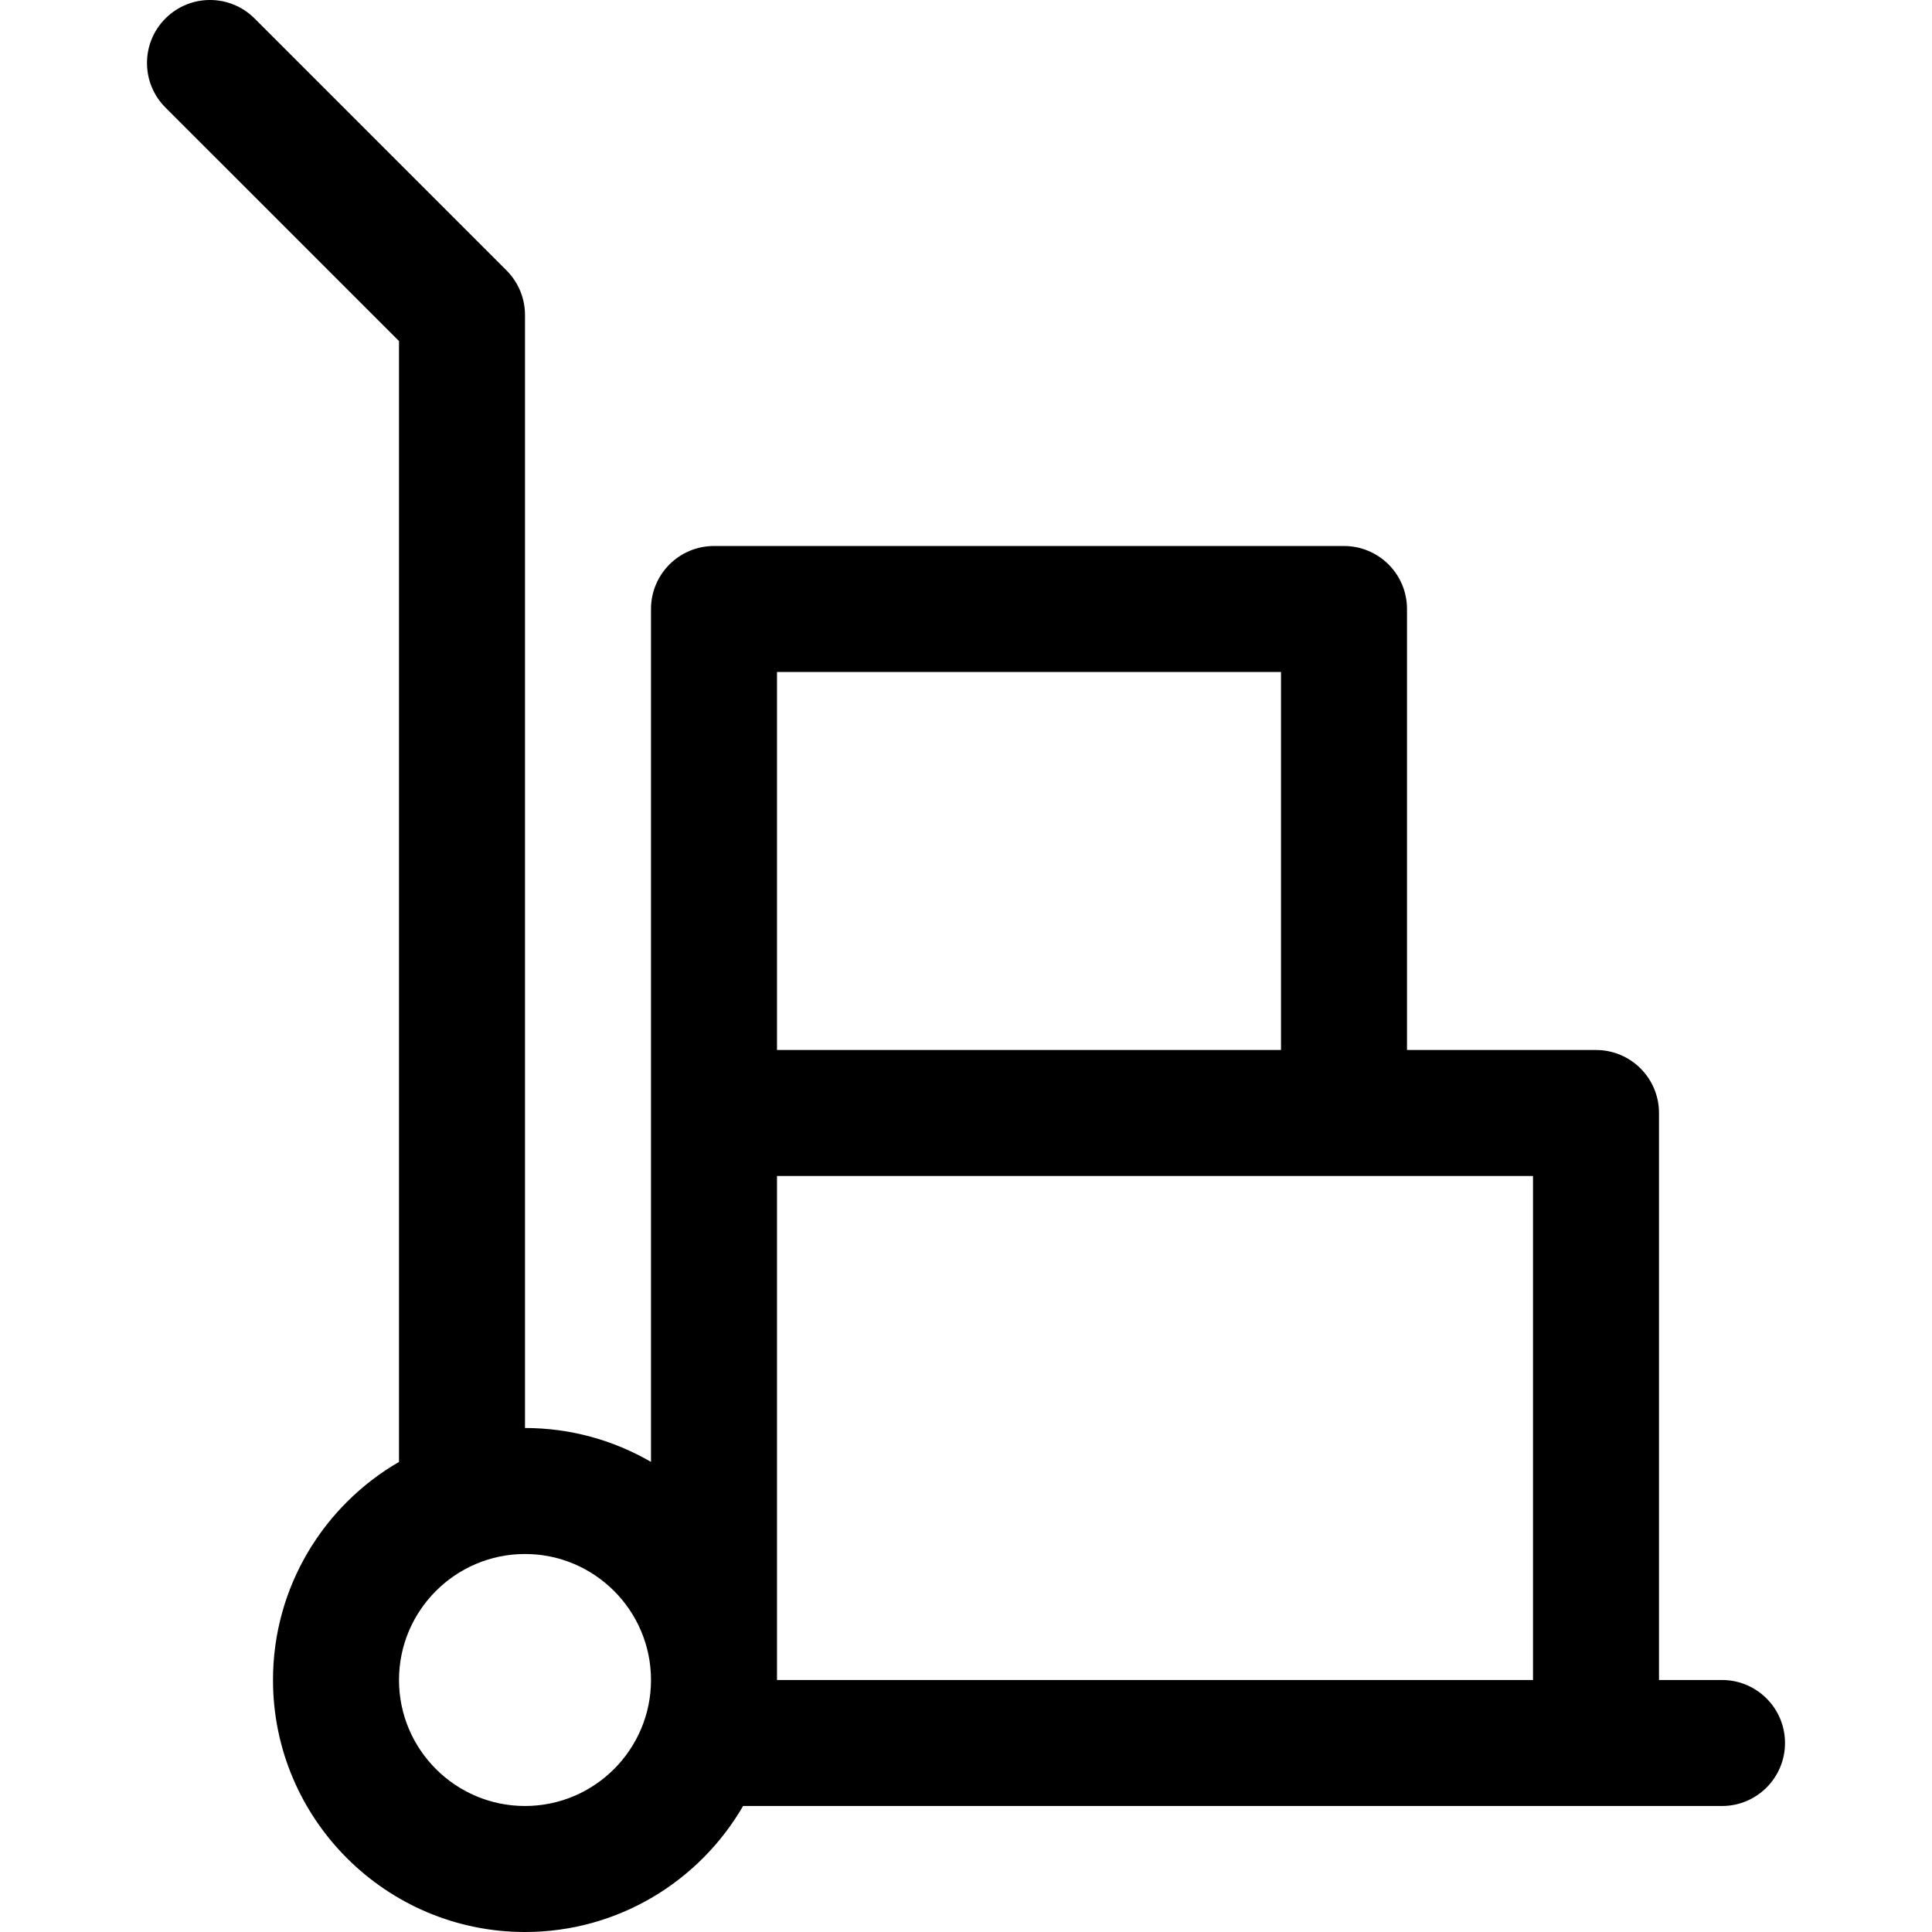 <?xml version="1.0" encoding="iso-8859-1"?>
<!-- Uploaded to: SVG Repo, www.svgrepo.com, Generator: SVG Repo Mixer Tools -->
<svg fill="#000000" height="800px" width="800px" version="1.1" id="Layer_1" xmlns="http://www.w3.org/2000/svg" xmlns:xlink="http://www.w3.org/1999/xlink" 
	 viewBox="0 0 511.999 511.999" xml:space="preserve">
<g>
	<g>
		<path d="M456.347,445.216h-16.696V294.955c0-9.22-7.475-16.696-16.696-16.696h-50.087V161.39c0-9.22-7.475-16.696-16.696-16.696
			H189.217c-9.22,0-16.696,7.475-16.696,16.696v133.565v92.463c-9.831-5.702-21.231-8.984-33.391-8.984V83.477
			c0-4.429-1.76-8.675-4.891-11.805L67.457,4.889c-6.519-6.519-17.091-6.519-23.611,0s-6.52,17.091,0,23.611l61.893,61.891v297.026
			c-19.941,11.566-33.391,33.134-33.391,57.799c0,36.824,29.959,66.783,66.783,66.783c24.664,0,46.232-13.45,57.798-33.391
			c2.994,0,252.77,0,259.419,0c9.22,0,16.696-7.475,16.696-16.696S465.568,445.216,456.347,445.216z M139.13,478.607
			c-18.412,0-33.391-14.979-33.391-33.391c0-18.412,14.979-33.391,33.391-33.391c18.412,0,33.391,14.979,33.391,33.391
			C172.521,463.628,157.542,478.607,139.13,478.607z M205.913,178.086h133.565v100.174H205.913V178.086z M406.26,445.216H205.913
			V311.651c2.666,0,197.729,0,200.348,0V445.216z"/>
	</g>
</g>
</svg>
